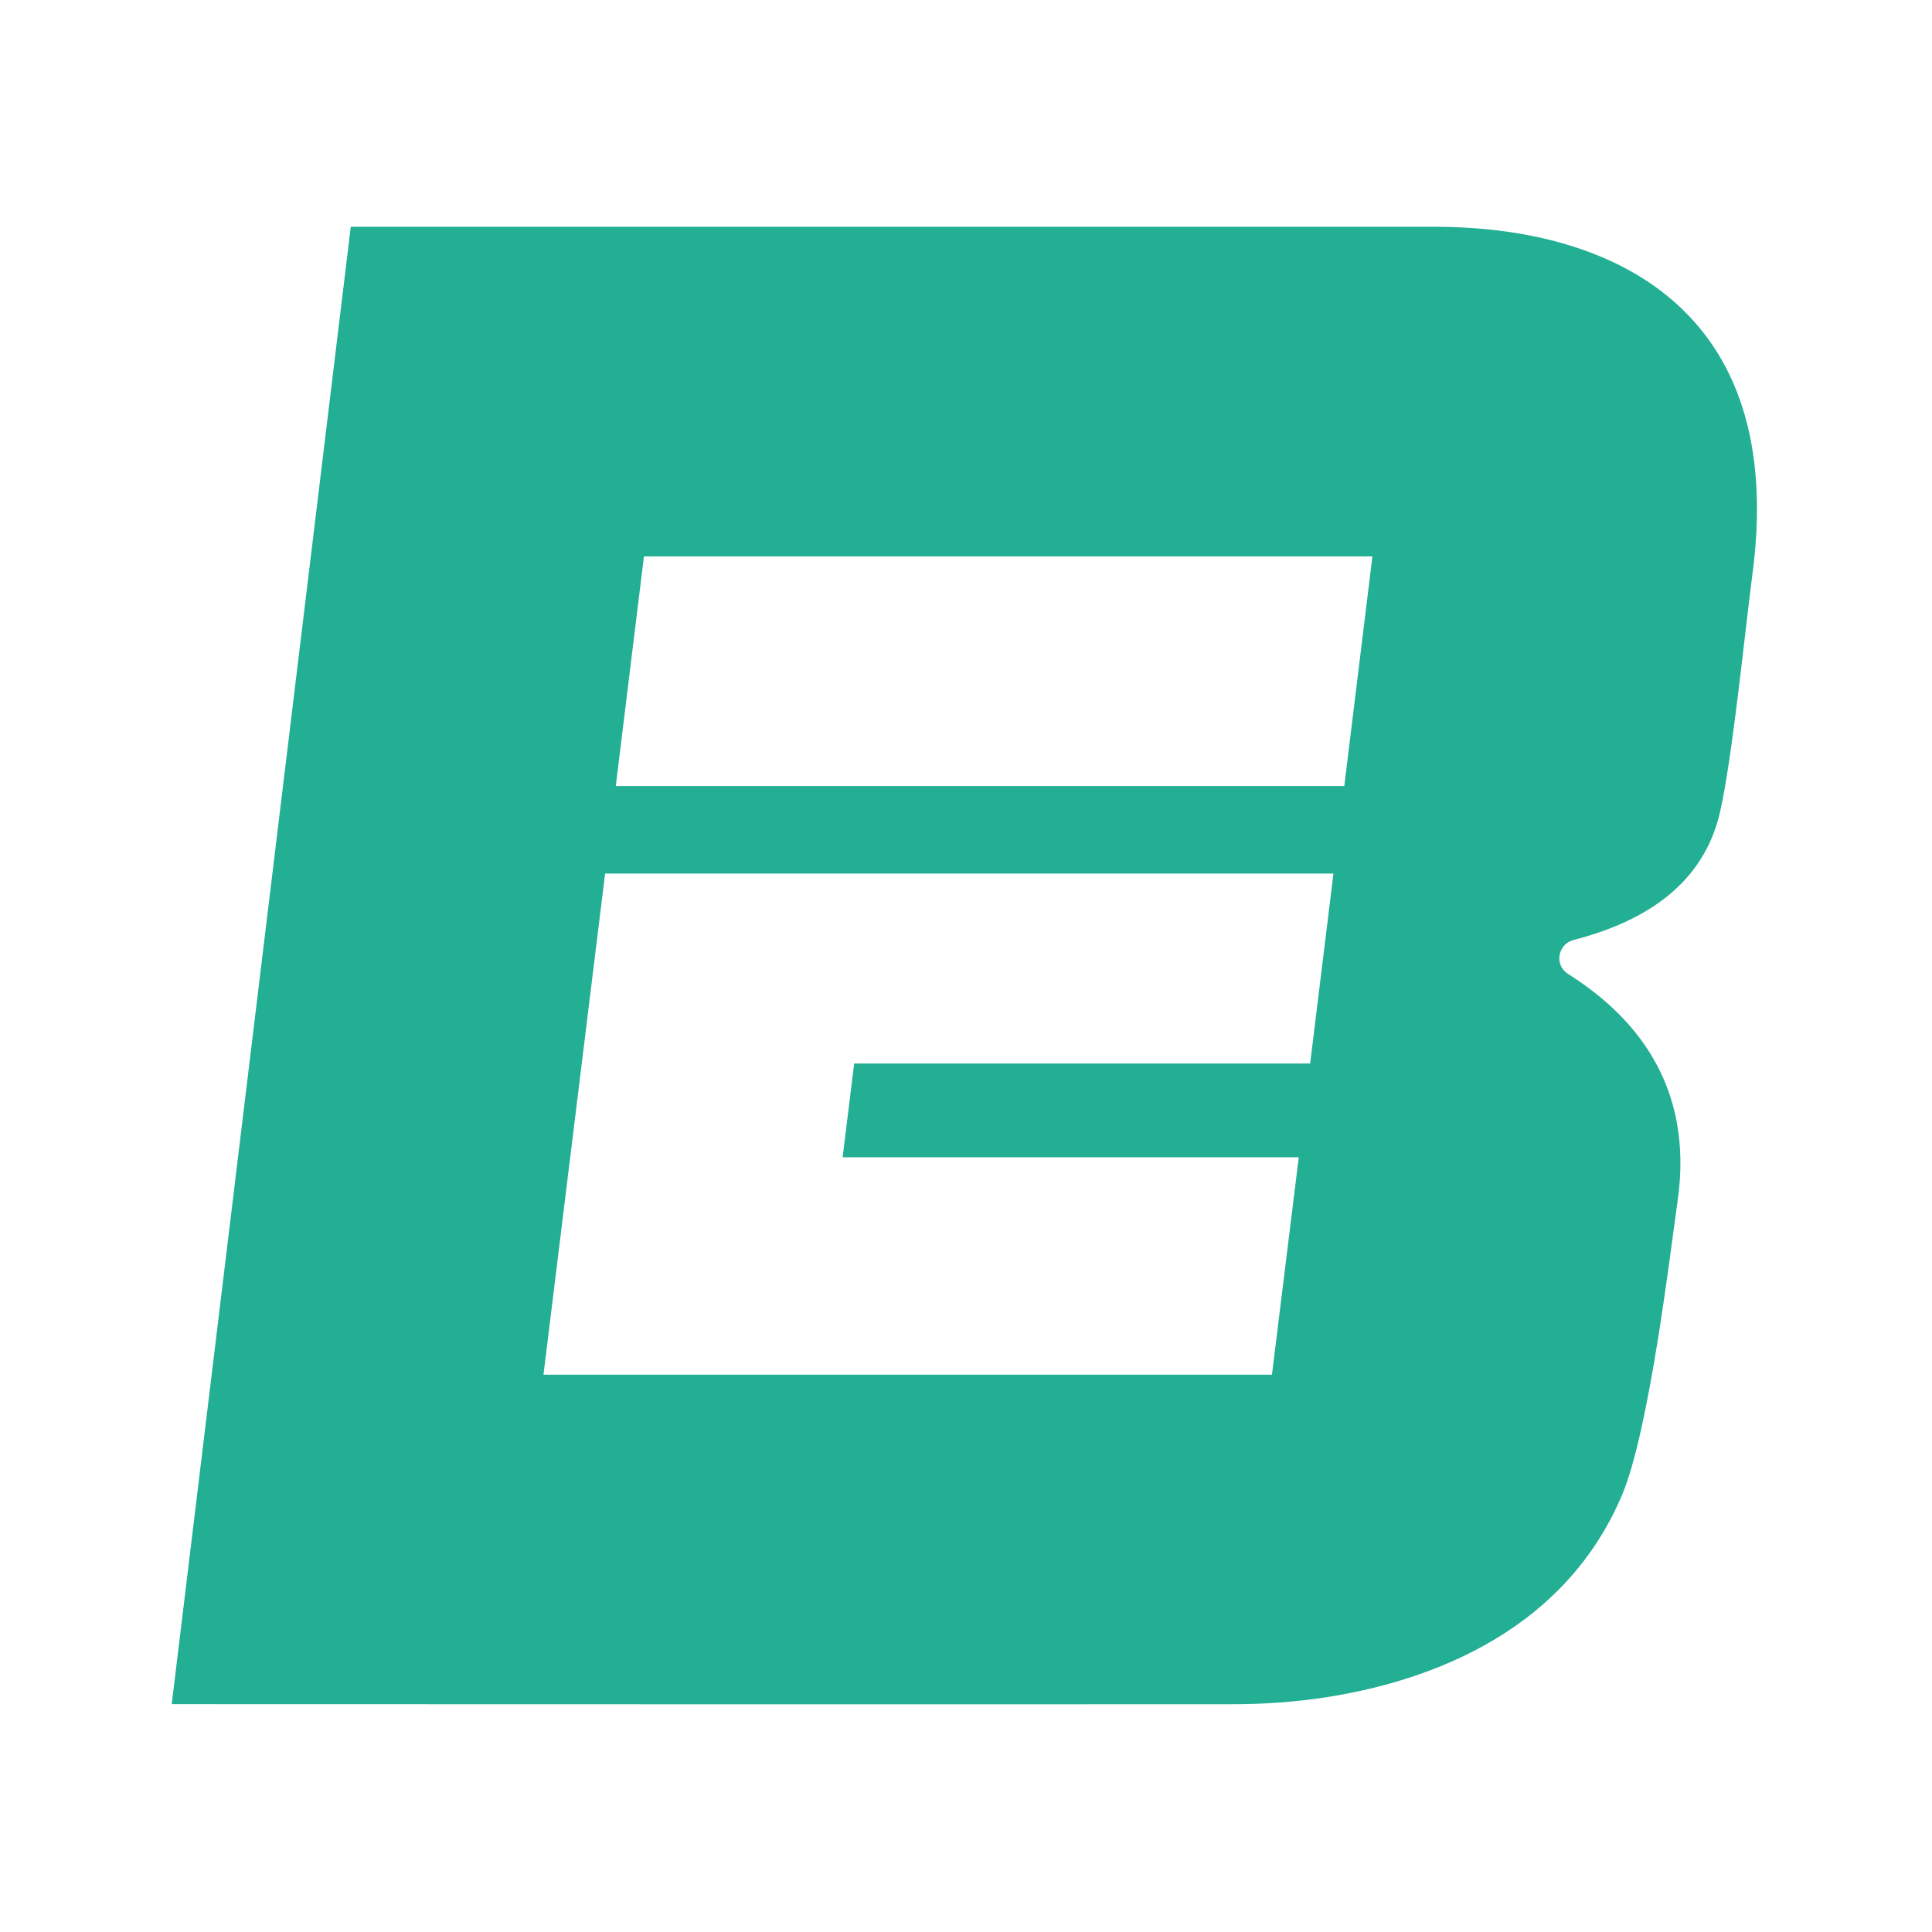 <svg width="180" height="180" viewBox="0 0 180 180" fill="none" xmlns="http://www.w3.org/2000/svg">
<g clip-path="url(#clip0_6754_11402)">
<g clip-path="url(#clip1_6754_11402)">
<path d="M133.719 21.131H32.68L16 158.771C16 158.771 99.398 158.798 114.868 158.777C117.742 158.777 120.61 158.577 123.451 158.145C131.688 156.881 145.349 152.878 151.112 139.31C153.678 133.266 155.644 116.435 156.298 111.892C157.891 100.841 151.976 94.445 146.089 90.74C144.787 89.924 145.122 87.958 146.607 87.575C152.814 85.976 158.658 82.676 160.257 75.632C161.375 70.69 162.466 59.817 163.233 53.772C166.728 28.396 149.686 21.131 133.719 21.131ZM122.063 99.085H79.581L78.506 107.819H121.004L118.504 128.08H50.634L56.376 81.39H124.234L122.063 99.085ZM125.245 73.234H57.37L59.995 51.839H127.864L125.245 73.234Z" fill="#22AF94"/>
</g>
</g>
<defs>
<clipPath id="clip0_6754_11402">
<rect width="180" height="180" fill="white"/>
</clipPath>
<clipPath id="clip1_6754_11402">
<rect width="148" height="137.737" fill="white" transform="translate(16 21.131)"/>
</clipPath>
</defs>
</svg>
